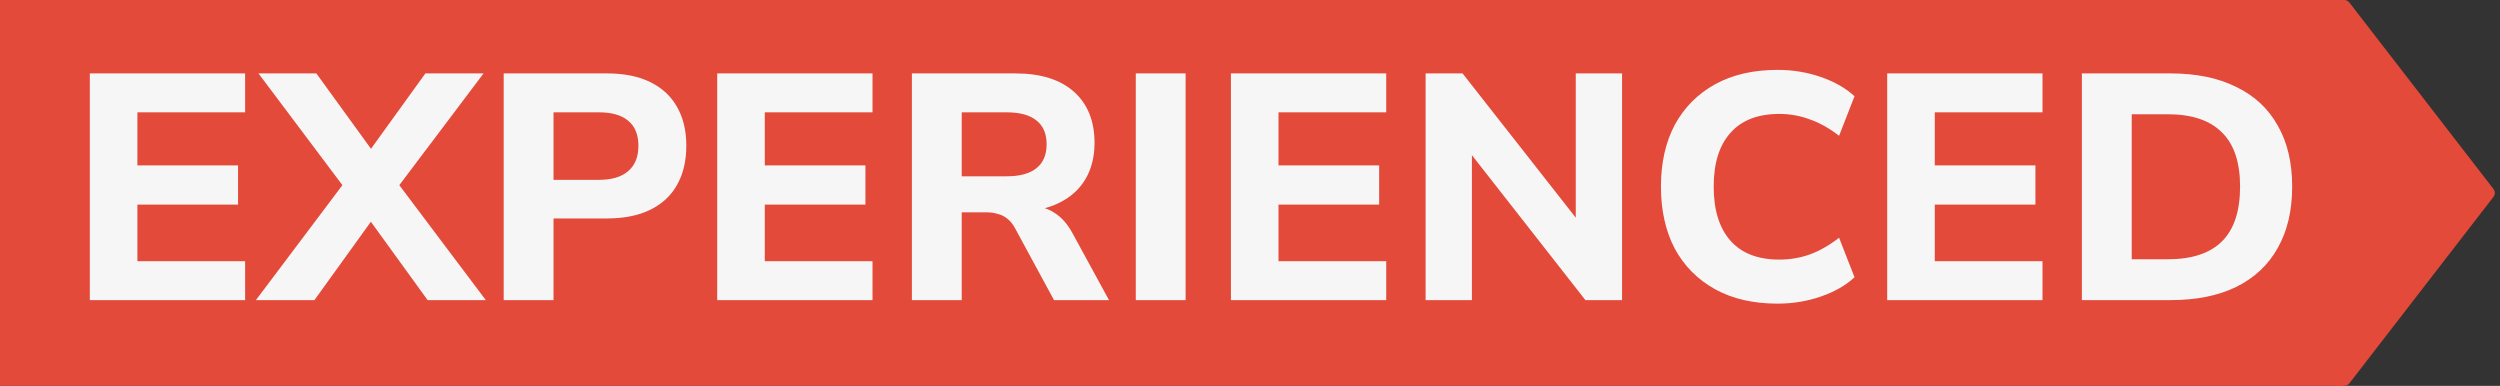 <?xml version="1.0" encoding="UTF-8"?> <svg xmlns="http://www.w3.org/2000/svg" width="311" height="48" viewBox="0 0 311 48" fill="none"><rect x="0" y="0" width="311" height="48" fill="#333333" stroke="none"/><rect width="291.5" height="48" fill="#E34A3A"></rect><path d="M11.173 37.333V9.133H30.493V13.973H17.093V20.573H29.613V25.453H17.093V32.493H30.493V37.333H11.173ZM31.835 37.333L43.635 21.653V24.413L32.155 9.133H39.355L47.155 19.893H45.155L52.915 9.133H60.155L48.635 24.413V21.653L60.435 37.333H53.195L45.115 26.173H47.155L39.115 37.333H31.835ZM62.658 37.333V9.133H75.538C77.644 9.133 79.431 9.493 80.898 10.213C82.364 10.933 83.471 11.96 84.218 13.293C84.991 14.626 85.378 16.24 85.378 18.133C85.378 20.026 84.991 21.653 84.218 23.013C83.471 24.346 82.364 25.373 80.898 26.093C79.431 26.813 77.644 27.173 75.538 27.173H68.858V37.333H62.658ZM68.858 22.373H74.498C76.098 22.373 77.311 22.013 78.138 21.293C78.991 20.573 79.418 19.52 79.418 18.133C79.418 16.746 78.991 15.706 78.138 15.013C77.311 14.32 76.098 13.973 74.498 13.973H68.858V22.373ZM89.22 37.333V9.133H108.54V13.973H95.14V20.573H107.66V25.453H95.14V32.493H108.54V37.333H89.22ZM113.439 37.333V9.133H126.319C129.466 9.133 131.892 9.893 133.599 11.413C135.306 12.933 136.159 15.053 136.159 17.773C136.159 19.533 135.772 21.053 134.999 22.333C134.226 23.613 133.106 24.6 131.639 25.293C130.199 25.986 128.426 26.333 126.319 26.333L126.639 25.653H128.279C129.399 25.653 130.372 25.933 131.199 26.493C132.052 27.026 132.786 27.853 133.399 28.973L137.959 37.333H131.119L126.239 28.333C125.972 27.853 125.666 27.48 125.319 27.213C124.972 26.92 124.572 26.72 124.119 26.613C123.692 26.48 123.212 26.413 122.679 26.413H119.639V37.333H113.439ZM119.639 21.933H125.199C126.852 21.933 128.092 21.6 128.919 20.933C129.772 20.266 130.199 19.266 130.199 17.933C130.199 16.626 129.772 15.64 128.919 14.973C128.092 14.306 126.852 13.973 125.199 13.973H119.639V21.933ZM141.291 37.333V9.133H147.491V37.333H141.291ZM153.126 37.333V9.133H172.446V13.973H159.046V20.573H171.566V25.453H159.046V32.493H172.446V37.333H153.126ZM177.345 37.333V9.133H181.945L197.105 28.453H196.025V9.133H201.785V37.333H197.225L182.065 17.973H183.105V37.333H177.345ZM221.142 37.773C218.102 37.773 215.502 37.173 213.342 35.973C211.182 34.773 209.516 33.093 208.342 30.933C207.196 28.746 206.622 26.173 206.622 23.213C206.622 20.253 207.196 17.693 208.342 15.533C209.516 13.373 211.182 11.693 213.342 10.493C215.502 9.293 218.102 8.693 221.142 8.693C223.009 8.693 224.796 8.986 226.502 9.573C228.209 10.16 229.609 10.96 230.702 11.973L228.782 16.893C227.582 15.96 226.369 15.28 225.142 14.853C223.942 14.4 222.676 14.173 221.342 14.173C218.676 14.173 216.649 14.96 215.262 16.533C213.876 18.08 213.182 20.306 213.182 23.213C213.182 26.12 213.876 28.36 215.262 29.933C216.649 31.506 218.676 32.293 221.342 32.293C222.676 32.293 223.942 32.08 225.142 31.653C226.369 31.2 227.582 30.506 228.782 29.573L230.702 34.493C229.609 35.506 228.209 36.306 226.502 36.893C224.796 37.48 223.009 37.773 221.142 37.773ZM234.767 37.333V9.133H254.087V13.973H240.687V20.573H253.207V25.453H240.687V32.493H254.087V37.333H234.767ZM258.986 37.333V9.133H270.026C273.226 9.133 275.946 9.693 278.186 10.813C280.452 11.906 282.172 13.506 283.346 15.613C284.546 17.693 285.146 20.226 285.146 23.213C285.146 26.2 284.546 28.746 283.346 30.853C282.172 32.96 280.452 34.573 278.186 35.693C275.946 36.786 273.226 37.333 270.026 37.333H258.986ZM265.186 32.253H269.666C272.679 32.253 274.932 31.506 276.426 30.013C277.919 28.52 278.666 26.253 278.666 23.213C278.666 20.173 277.906 17.92 276.386 16.453C274.892 14.96 272.652 14.213 269.666 14.213H265.186V32.253Z" fill="#F6F6F6"></path><path d="M290.5 0H291.624C291.873 0 292.11 0.116 292.261 0.314L310.185 23.507C310.41 23.799 310.41 24.204 310.185 24.493L292.261 47.686C292.108 47.884 291.873 48 291.624 48H290.5V0Z" fill="#E34A3A"></path></svg> 